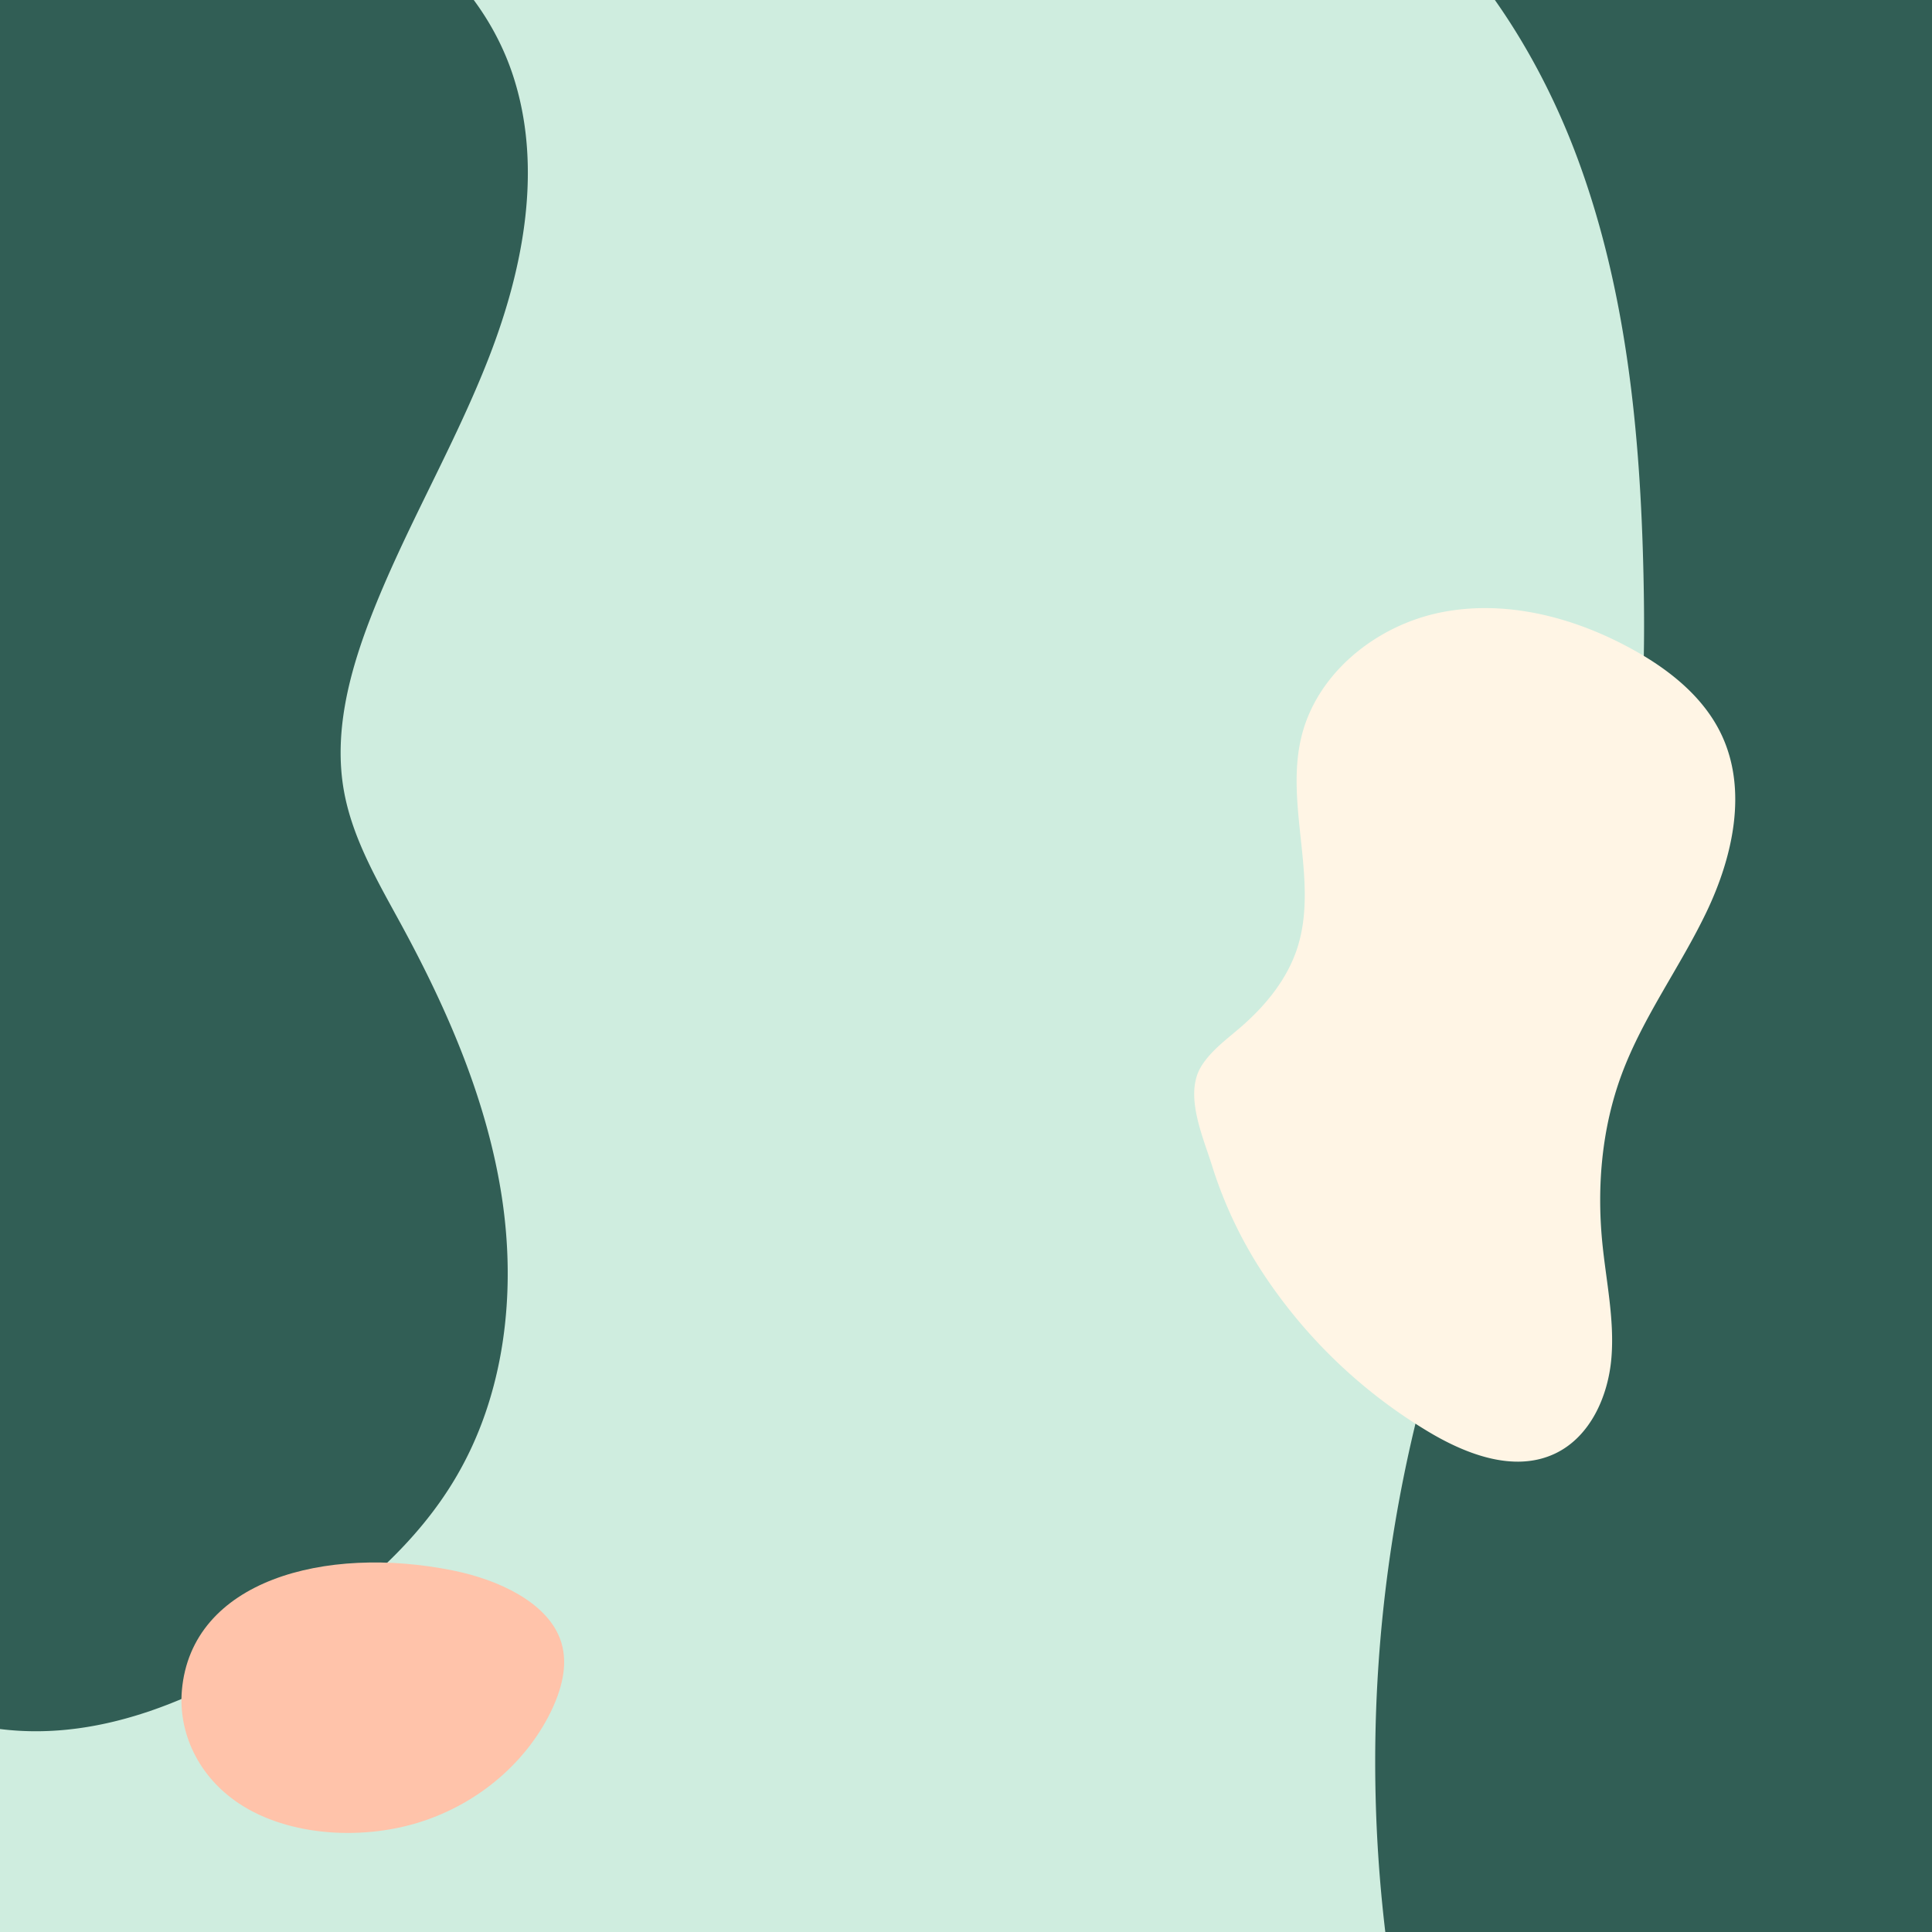 <svg id="Layer_1" data-name="Layer 1" xmlns="http://www.w3.org/2000/svg" xmlns:xlink="http://www.w3.org/1999/xlink" viewBox="0 0 648 648"><rect x="0" y="0" width="648" height="648" fill="#808080" stroke="none"/><defs><style>.cls-1{fill:none;}.cls-2{fill:#cfeddf;}.cls-3{clip-path:url(#clip-path);}.cls-4{fill:#315e55;}.cls-5{fill:#fff5e5;}.cls-6{fill:#ffc3aa;}</style><clipPath id="clip-path"><rect class="cls-1" width="648" height="648" transform="translate(648 648) rotate(180)"/></clipPath></defs><rect class="cls-2" width="648" height="648" transform="translate(0 648) rotate(-90)"/><g class="cls-3"><path class="cls-4" d="M91.72-38.49c35.88,3.19,68.72,29.1,80.16,63.26,10.27,30.66,3.93,64.58-7.75,94.74s-28.49,58.13-40.08,88.32c-7,18.25-12.12,38-8.73,57.25,2.87,16.31,11.57,30.89,19.47,45.44,15.51,28.56,28.63,58.9,33.53,91s1,66.37-15.6,94.3C140,517.3,120.5,534,99.91,548.06,70.27,568.33,35.14,584.53-.47,579.86c-41.88,21.69-91.22,33.83-138.28,37.06-24,1.64-49.14.52-70.32-10.85-4.76-2.56-9.35-5.7-12.49-10.09-4.25-6-5.4-13.49-6.42-20.73-9.88-69.9-19.78-140.6-13-210.87,1.39-14.34,3.48-28.69,2.94-43.09-.67-17.74-5.3-35.06-9.37-52.34a849.46,849.46,0,0,1-22.19-169c-.59-19.75-.41-40,6.29-58.56,7.22-20,21.68-36.84,38.6-49.75,35.3-26.94,80.11-37.48,123.58-46.53,44.49-9.27,89.53-17.72,135-17.1,7.9.1,16.13.58,23,4.46C68.86-60.83,78-39.71,91.72-38.49Z"/><path class="cls-4" d="M442.57-54.06C483.76-31.29,513,9.44,529.28,53.59s20.88,91.76,21.94,138.82c.71,31.31-.09,62.91-6.94,93.48-10.32,46-33.87,87.73-50.85,131.68a482.89,482.89,0,0,0-25.72,252.06c3.8,22.77,10.52,47.26,29.24,60.76,16.28,11.74,38.09,12.37,57.92,9.3a185.91,185.91,0,0,0,91-41.49c4.3-3.64,8.54-7.61,11-12.68,3.34-6.93,2.94-15,2.49-22.68a2980.69,2980.69,0,0,1-.72-332.59c2-37.06,4.67-74.12,4.49-111.23-.14-27.91-1.91-55.78-3.67-83.63l-9.17-145C648.67-34,646.44-60.27,630.73-79c-11.86-14.17-29.87-21.87-47.93-25.77A154.5,154.5,0,0,0,471.6-86.26c-7.61,4.59-18.1,7-25.41,12-3.58,2.48-7.11,5.27-9.15,9.11S438.76-56.16,442.57-54.06Z"/></g><path class="cls-5" d="M477.79,479.41c13.23,8.16,29.89,14.79,43.9,8.07,11.71-5.62,17.73-19.17,18.79-32.11s-1.82-25.84-3.08-38.77c-1.84-19-.1-38.43,6.53-56.29,7.14-19.22,19.63-36,28.46-54.48s13.78-40.72,5.06-59.29c-6.05-12.9-17.89-22.19-30.39-29-19.39-10.61-42.14-16.49-63.8-12.13s-41.63,20.36-46.79,41.84c-5.57,23.15,6,48.32-1.42,70.93-3.44,10.45-10.72,19.27-19.05,26.46-4.64,4-9.74,7.68-13,12.86-6,9.53.48,23.68,3.54,33.54a144.17,144.17,0,0,0,16.22,34.71A172.72,172.72,0,0,0,477.79,479.41Z"/><path class="cls-6" d="M61,567c-1.2,14,5.33,28.69,19.13,37.88,16.77,11.17,42.38,12.65,62.61,5.64S177.87,589,185.29,573c3.48-7.57,5.46-15.91,2.46-23.59-4.65-11.93-20.23-19.54-35.9-22.68C109,518.09,64.18,530.13,61,567Z"/></svg>